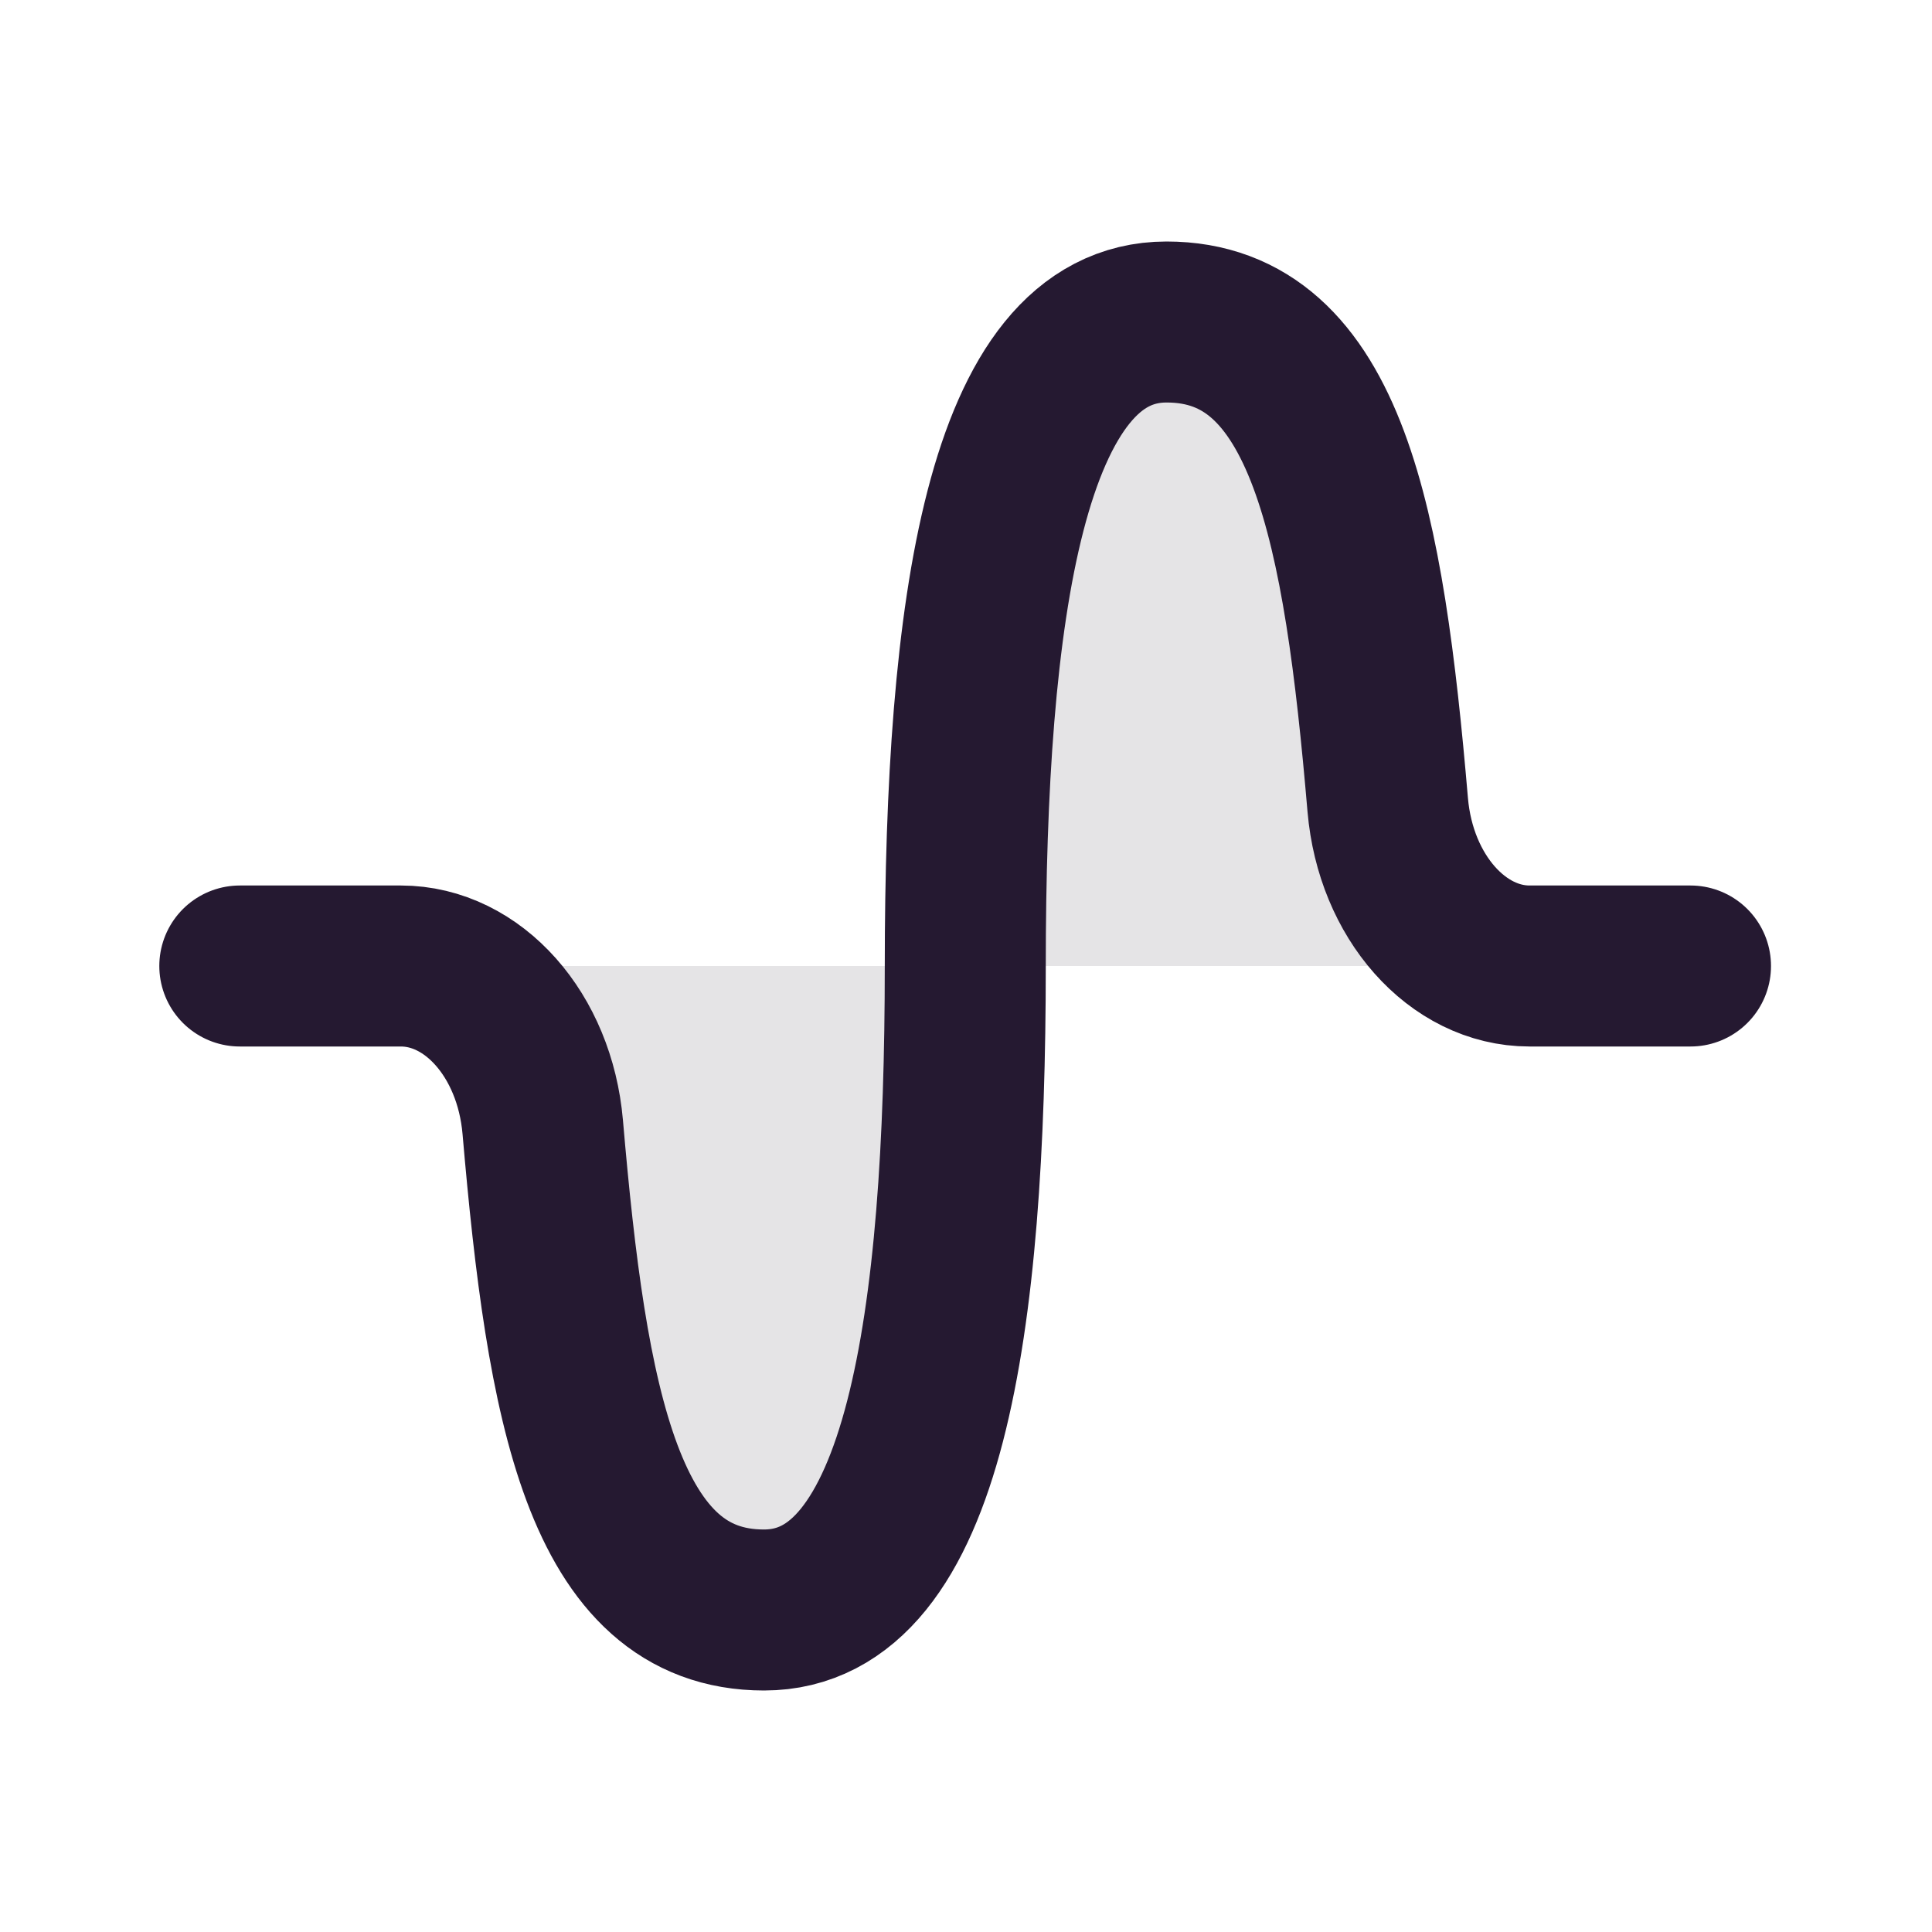 <svg width="24" height="24" viewBox="0 0 24 24" fill="none" xmlns="http://www.w3.org/2000/svg">
<path d="M21 12H19C18.107 12 17.338 11.143 17.239 10C16.944 6.55 16.491 4 14.491 4C12.491 4 11.991 7.582 11.991 12C11.991 16.418 11.491 20 9.491 20C7.491 20 7.039 17.453 6.742 14C6.642 12.853 5.875 12 4.979 12H2.979" fill="#251931" fill-opacity="0.12"/>
<path d="M21 12H19C18.107 12 17.338 11.143 17.239 10C16.944 6.55 16.491 4 14.491 4C12.491 4 11.991 7.582 11.991 12C11.991 16.418 11.491 20 9.491 20C7.491 20 7.039 17.453 6.742 14C6.642 12.853 5.875 12 4.979 12H2.979" stroke="#251931" stroke-width="2" stroke-linecap="round" stroke-linejoin="round"/>
</svg>
